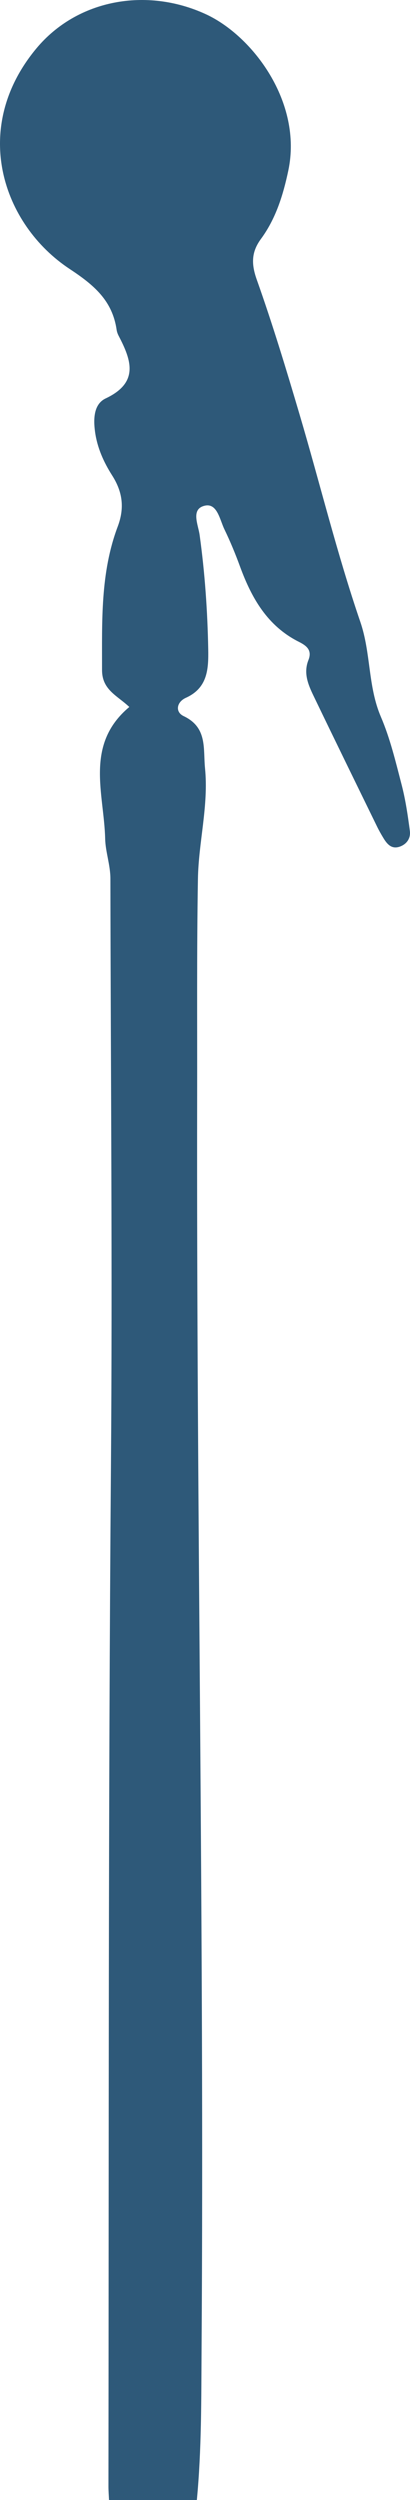 <?xml version="1.0" encoding="UTF-8"?> <svg xmlns="http://www.w3.org/2000/svg" width="45" height="274" viewBox="0 0 45 274" fill="none"><path d="M21.606 274C22.132 268.465 22.088 262.912 22.125 257.366C22.429 211.583 21.554 165.805 21.639 120.022C21.654 112.125 21.591 104.225 21.724 96.331C21.791 92.285 22.91 88.297 22.503 84.199C22.288 82.033 22.788 79.734 20.153 78.483C19.204 78.031 19.375 76.942 20.405 76.476C22.796 75.395 22.892 73.322 22.855 71.171C22.777 66.972 22.488 62.792 21.91 58.627C21.758 57.513 20.909 55.791 22.469 55.425C23.841 55.103 24.119 56.958 24.63 58.013C25.275 59.346 25.842 60.719 26.35 62.108C27.617 65.554 29.352 68.612 32.799 70.341C33.64 70.763 34.285 71.256 33.851 72.344C33.236 73.895 33.922 75.251 34.567 76.583C36.816 81.252 39.096 85.906 41.371 90.563C41.586 91.007 41.831 91.437 42.087 91.859C42.487 92.518 42.98 93.096 43.862 92.796C44.655 92.525 45.089 91.859 44.985 91.074C44.762 89.367 44.51 87.65 44.077 85.987C43.425 83.481 42.82 80.93 41.805 78.564C40.371 75.221 40.726 71.593 39.548 68.157C36.994 60.704 35.126 53.015 32.888 45.451C31.42 40.486 29.915 35.521 28.181 30.645C27.569 28.924 27.588 27.621 28.64 26.188C30.282 23.956 31.079 21.371 31.646 18.687C33.218 11.231 27.758 3.948 22.607 1.564C16.091 -1.446 8.471 -0.065 3.997 5.303C-3.296 14.056 0.269 24.614 7.652 29.483C10.328 31.249 12.333 32.945 12.8 36.143C12.833 36.384 12.926 36.625 13.041 36.843C14.434 39.509 15.261 41.938 11.599 43.666C10.294 44.281 10.235 45.892 10.431 47.321C10.669 49.075 11.384 50.656 12.311 52.111C13.46 53.918 13.689 55.673 12.918 57.717C11.006 62.796 11.206 68.116 11.199 73.433C11.195 75.613 12.863 76.228 14.193 77.483C9.253 81.615 11.428 86.99 11.543 91.944C11.577 93.358 12.118 94.821 12.118 96.309C12.151 117.779 12.348 139.252 12.177 160.721C11.881 197.985 11.951 235.252 11.903 272.515C11.903 273.008 11.944 273.5 11.966 273.996H21.602L21.606 274Z" fill="#2E5979"></path></svg> 